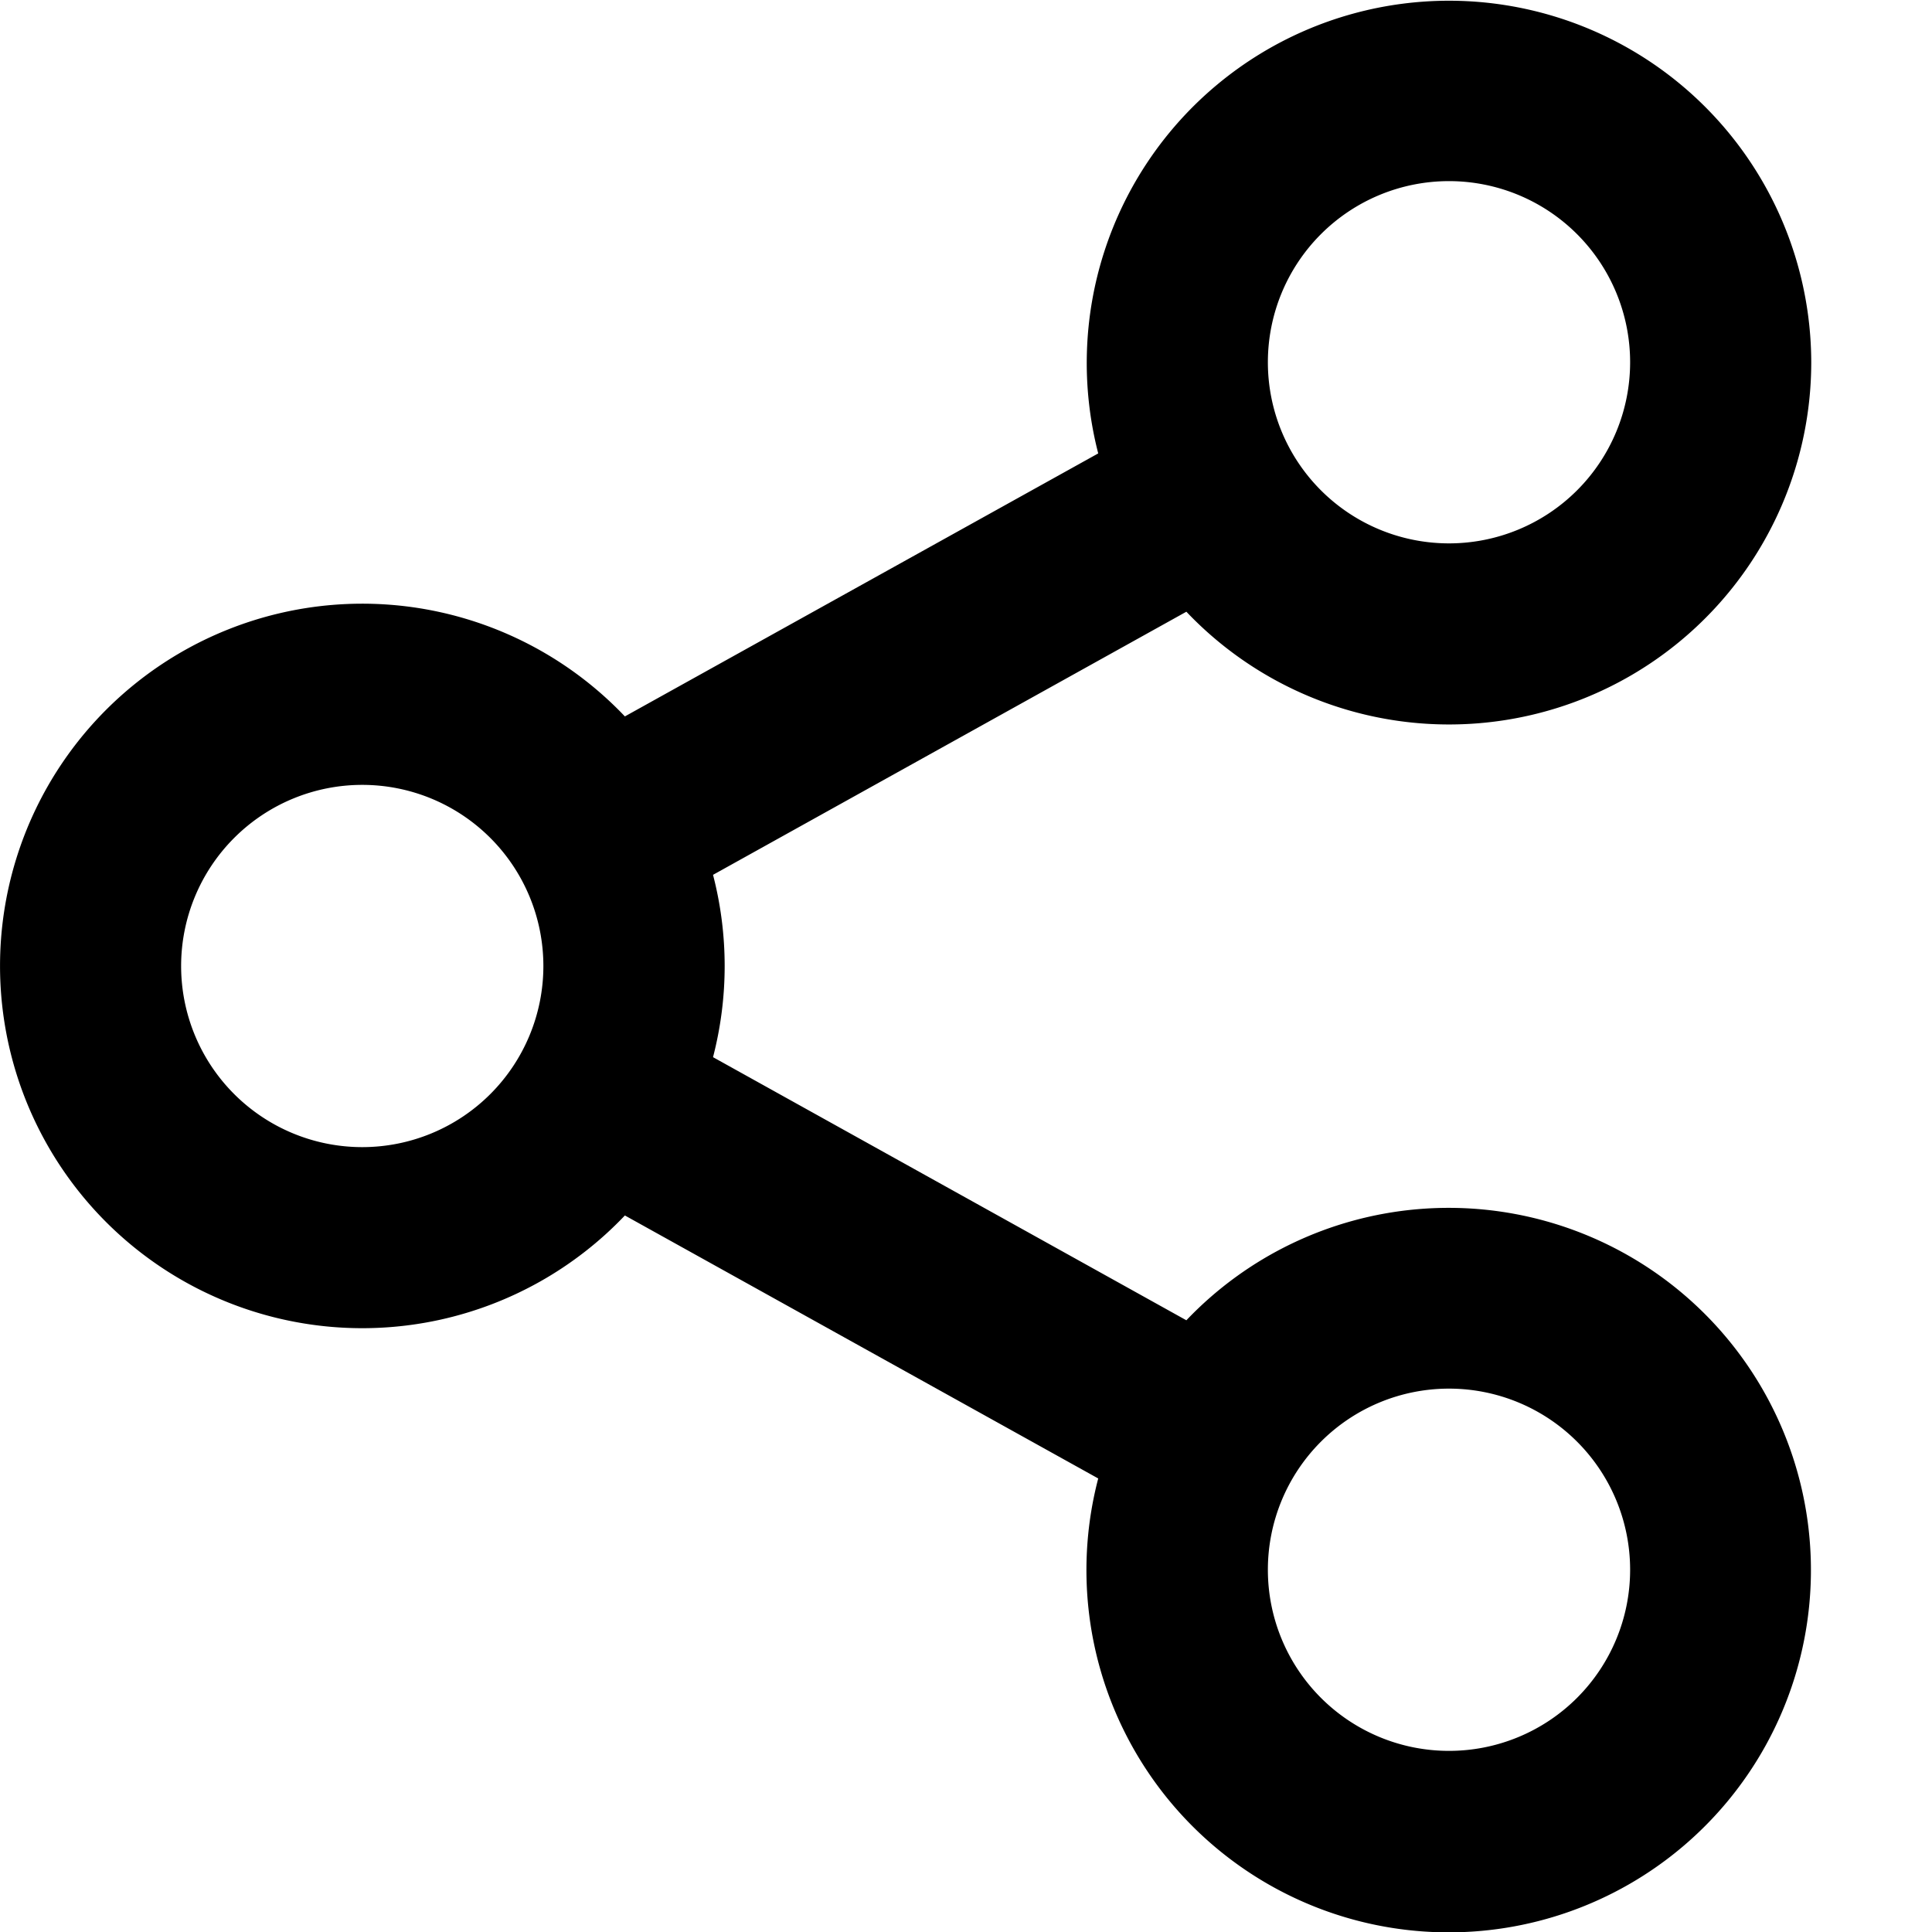 <svg viewBox="0 0 16 16" class="svg octicon-share-android" width="16" height="16" aria-hidden="true"><path fill-rule="evenodd" d="M13.5 3a1.5 1.5 0 1 1-3 0 1.5 1.5 0 0 1 3 0zM15 3a3 3 0 0 1-5.175 2.066l-3.92 2.179a3.005 3.005 0 0 1 0 1.51l3.92 2.179a3 3 0 1 1-.73 1.31l-3.92-2.178a3 3 0 1 1 0-4.133l3.92-2.178A3 3 0 1 1 15 3zm-1.5 10a1.5 1.5 0 1 1-3 0 1.5 1.5 0 0 1 3 0zm-9-5a1.5 1.5 0 1 1-3 0 1.5 1.5 0 0 1 3 0z"/></svg>